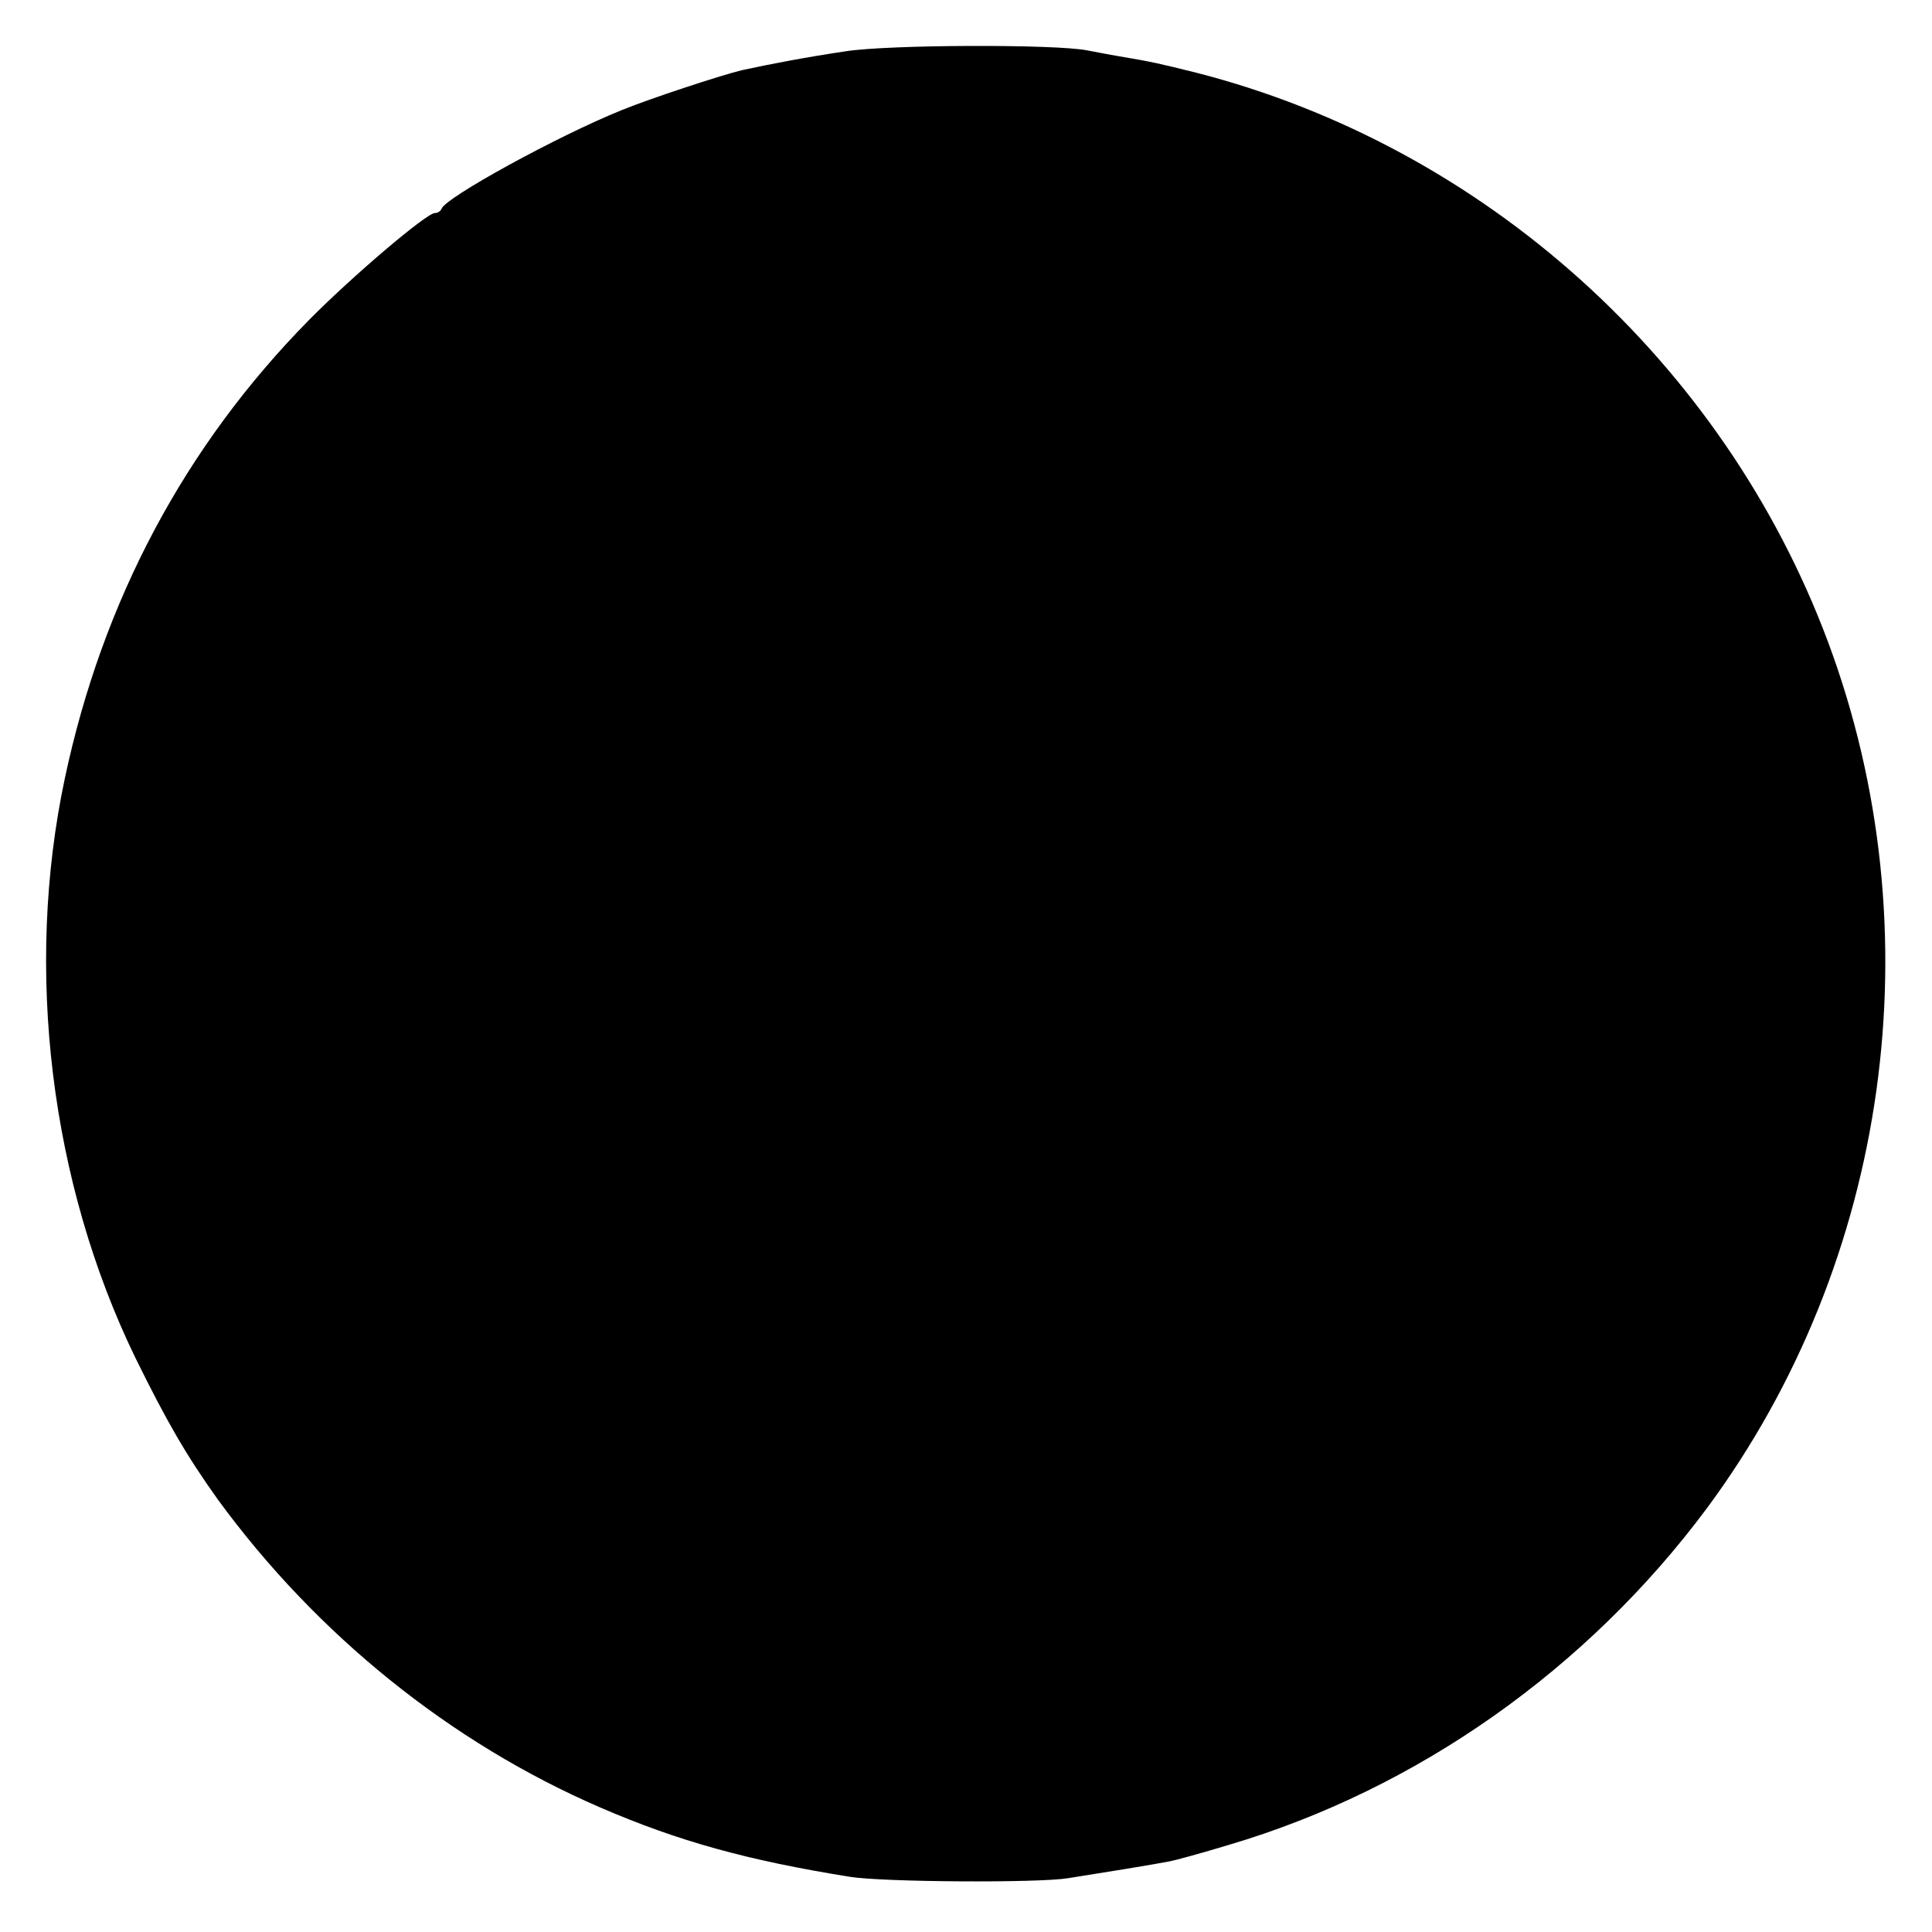 <?xml version="1.0" standalone="no"?>
<!DOCTYPE svg PUBLIC "-//W3C//DTD SVG 20010904//EN"
 "http://www.w3.org/TR/2001/REC-SVG-20010904/DTD/svg10.dtd">
<svg version="1.0" xmlns="http://www.w3.org/2000/svg"
 width="399pt" height="399pt" viewBox="0 0 399 399"
 preserveAspectRatio="xMidYMid meet">
<g transform="translate(0,399) scale(0.1,-0.1)"
fill="#000000" stroke="none">
<path d="M1746 3884 c-81 -12 -154 -26 -214 -39 -45 -11 -188 -58 -247 -82
-134 -54 -365 -181 -373 -204 -2 -5 -8 -9 -14 -9 -17 0 -169 -129 -260 -221
-256 -260 -426 -579 -504 -946 -84 -395 -30 -836 146 -1198 65 -132 105 -201
170 -292 204 -279 480 -502 790 -636 162 -70 304 -109 515 -143 68 -11 387
-13 450 -3 70 11 181 29 211 35 11 2 66 17 122 34 389 115 740 363 987 695
377 509 473 1193 250 1790 -216 578 -711 1023 -1305 1175 -73 18 -88 22 -160
34 -19 3 -48 9 -65 12 -66 13 -411 12 -499 -2z"/>
</g>
</svg>
